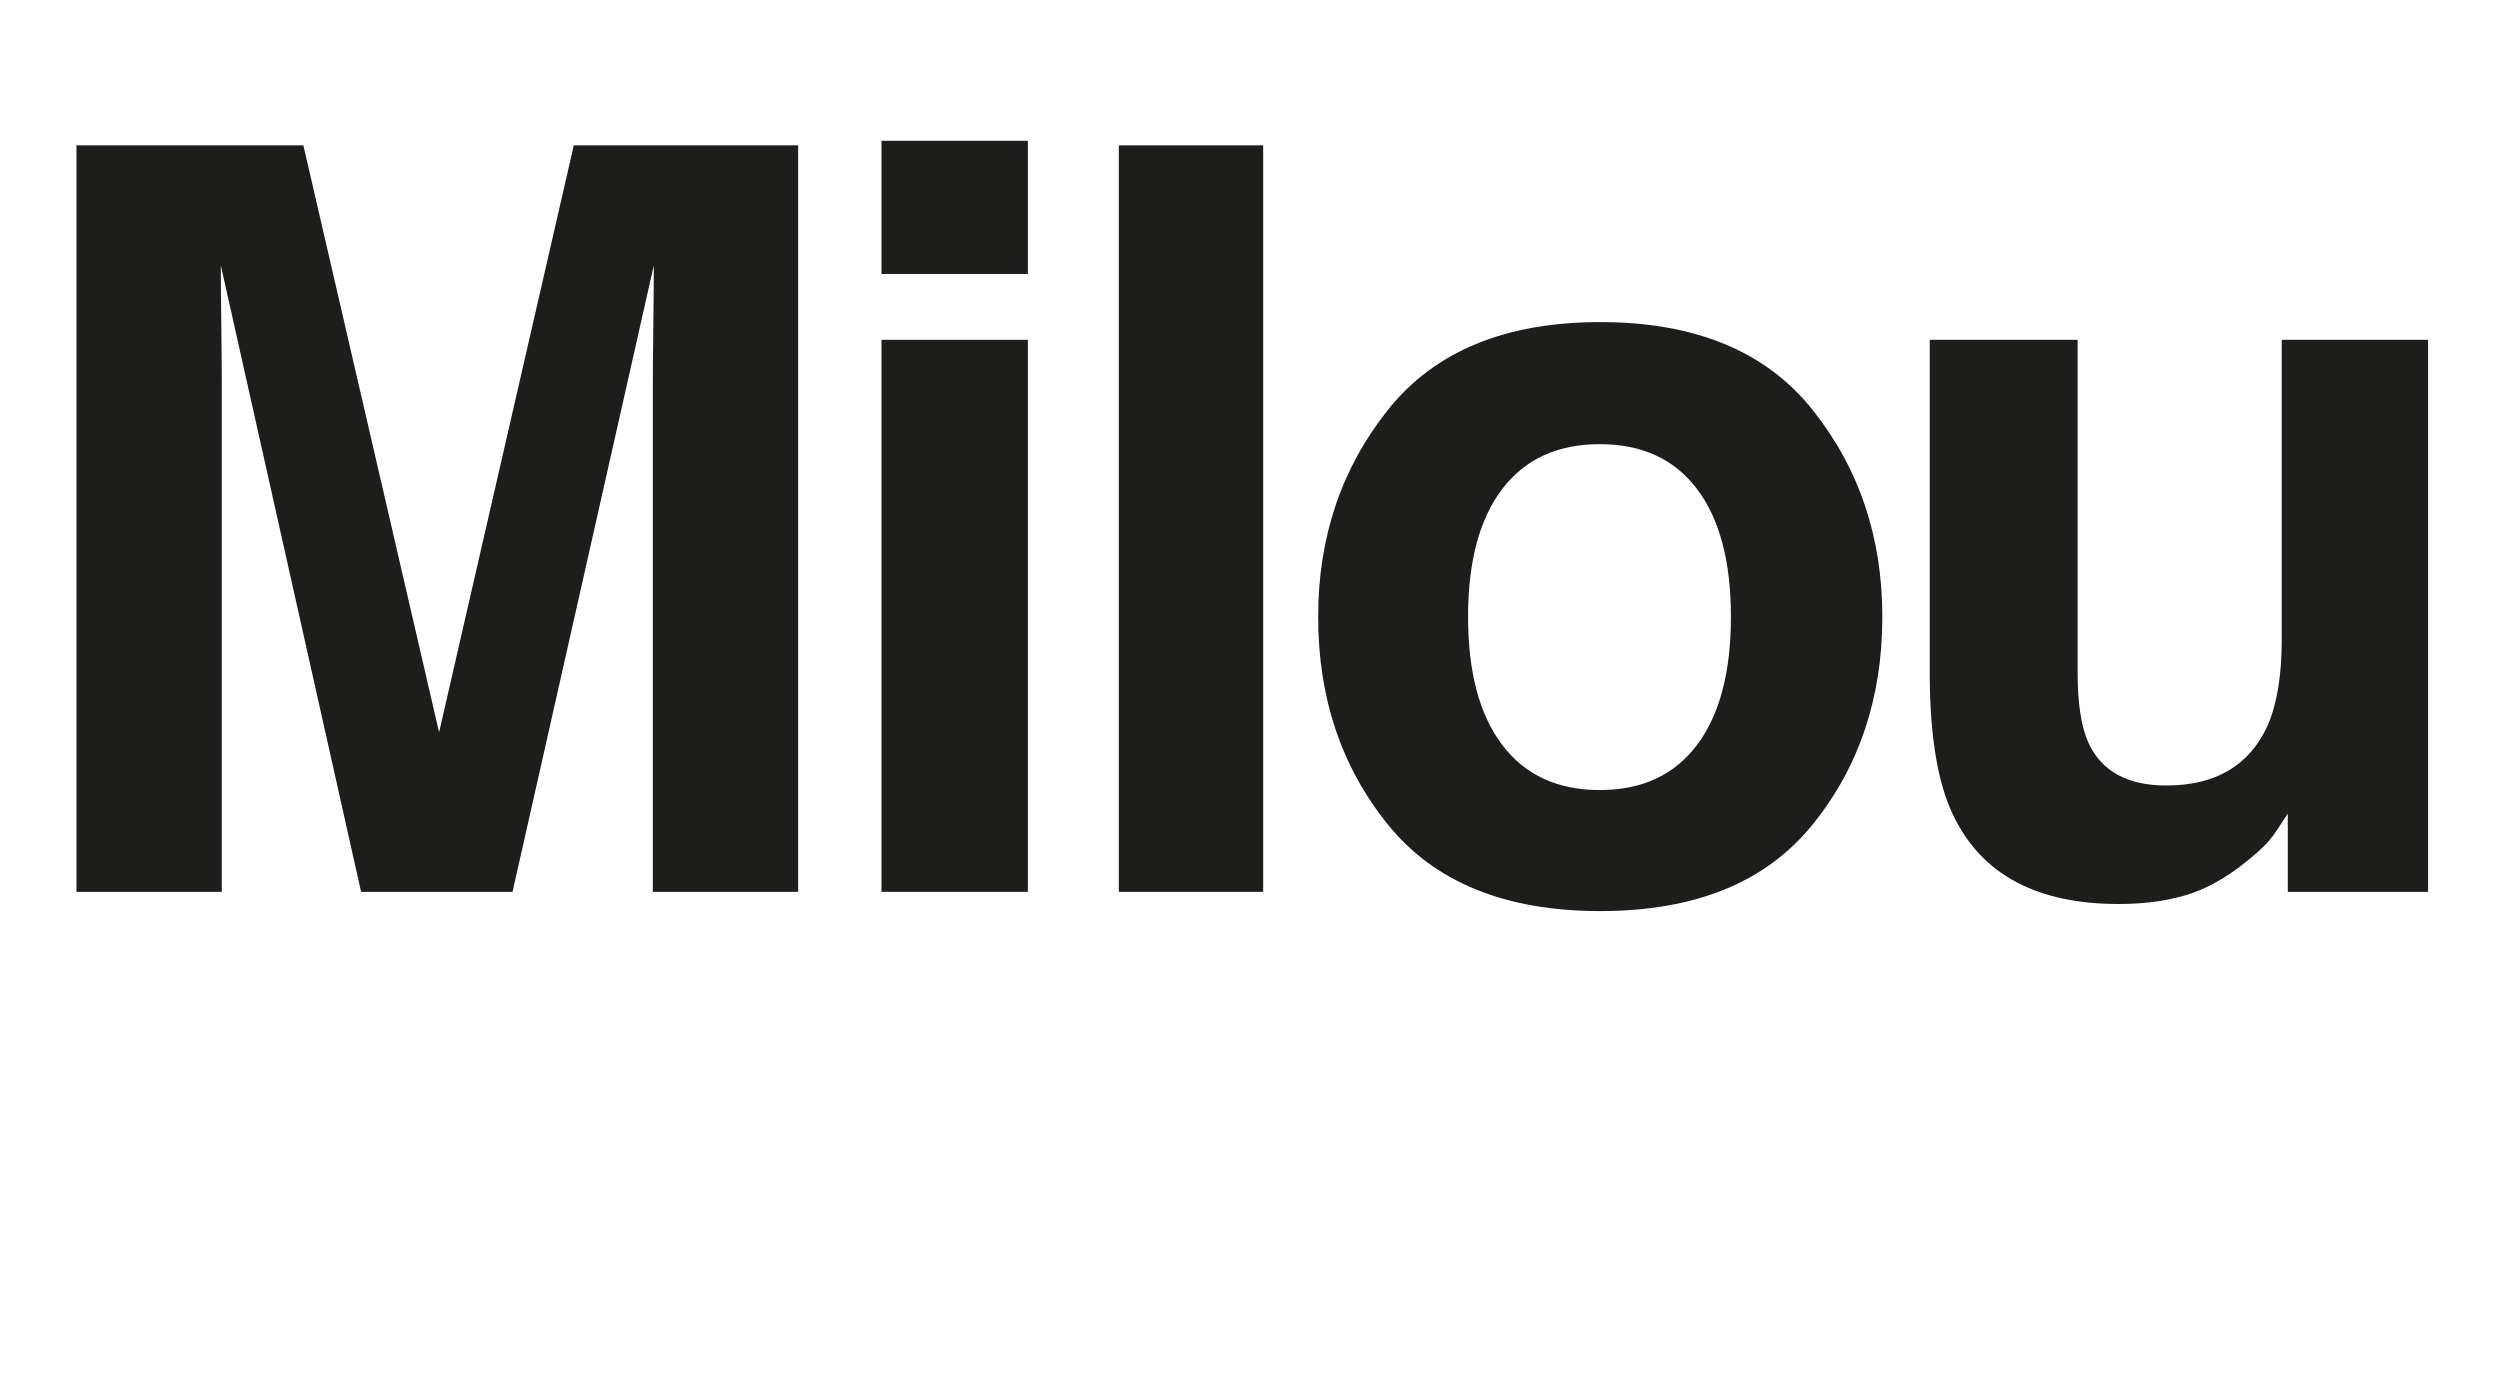 <?xml version="1.0" encoding="UTF-8"?> <svg xmlns="http://www.w3.org/2000/svg" id="b" data-name="Vrstva 2" width="192.828mm" height="107.266mm" viewBox="0 0 546.6 304.061"><g id="c" data-name="Vrstva 1"><g><path d="M48.499,194.993h-31.778V31.779h49.605l29.676,128.334L125.455,31.779h49.053v163.214h-31.778v-110.396c0-3.173.036-7.622.11-13.343.072-5.72.11-10.132.11-13.232l-30.893,136.972h-33.108L48.277,58.021c0,3.101.037,7.512.111,13.232.072,5.721.11,10.169.11,13.343v110.396Z" fill="#1d1d1b"></path><path d="M224.734,30.783v29.122h-32v-29.122h32ZM224.734,74.299v120.694h-32v-120.694h32Z" fill="#1d1d1b"></path><path d="M244.621,31.779h31.558v163.214h-31.558V31.779Z" fill="#1d1d1b"></path><path d="M396.274,89.579c10.188,12.772,15.28,27.867,15.28,45.288,0,17.717-5.093,32.869-15.28,45.454-10.187,12.587-25.652,18.879-46.396,18.879s-36.208-6.292-46.395-18.879c-10.188-12.585-15.281-27.737-15.281-45.454,0-17.421,5.094-32.516,15.281-45.288,10.187-12.77,25.65-19.156,46.395-19.156s36.209,6.386,46.396,19.156ZM349.769,97.109c-9.229,0-16.332,3.267-21.315,9.799-4.982,6.533-7.474,15.854-7.474,27.959s2.491,21.445,7.474,28.015c4.983,6.571,12.087,9.854,21.315,9.854s16.313-3.283,21.26-9.854c4.944-6.569,7.419-15.907,7.419-28.015s-2.475-21.426-7.419-27.959c-4.946-6.533-12.033-9.799-21.26-9.799Z" fill="#1d1d1b"></path><path d="M500.204,177.94c-.296.37-1.034,1.478-2.215,3.322-1.182,1.846-2.585,3.471-4.207,4.872-4.947,4.429-9.728,7.457-14.34,9.08-4.614,1.622-10.021,2.436-16.222,2.436-17.865,0-29.896-6.422-36.098-19.267-3.471-7.087-5.204-17.531-5.204-31.336v-72.749h32.333v72.749c0,6.865.812,12.033,2.436,15.502,2.879,6.128,8.526,9.19,16.941,9.19,10.777,0,18.16-4.355,22.146-13.066,2.065-4.723,3.1-10.962,3.1-18.713v-65.662h32.001v120.694h-30.672v-17.053Z" fill="#1d1d1b"></path></g></g></svg> 